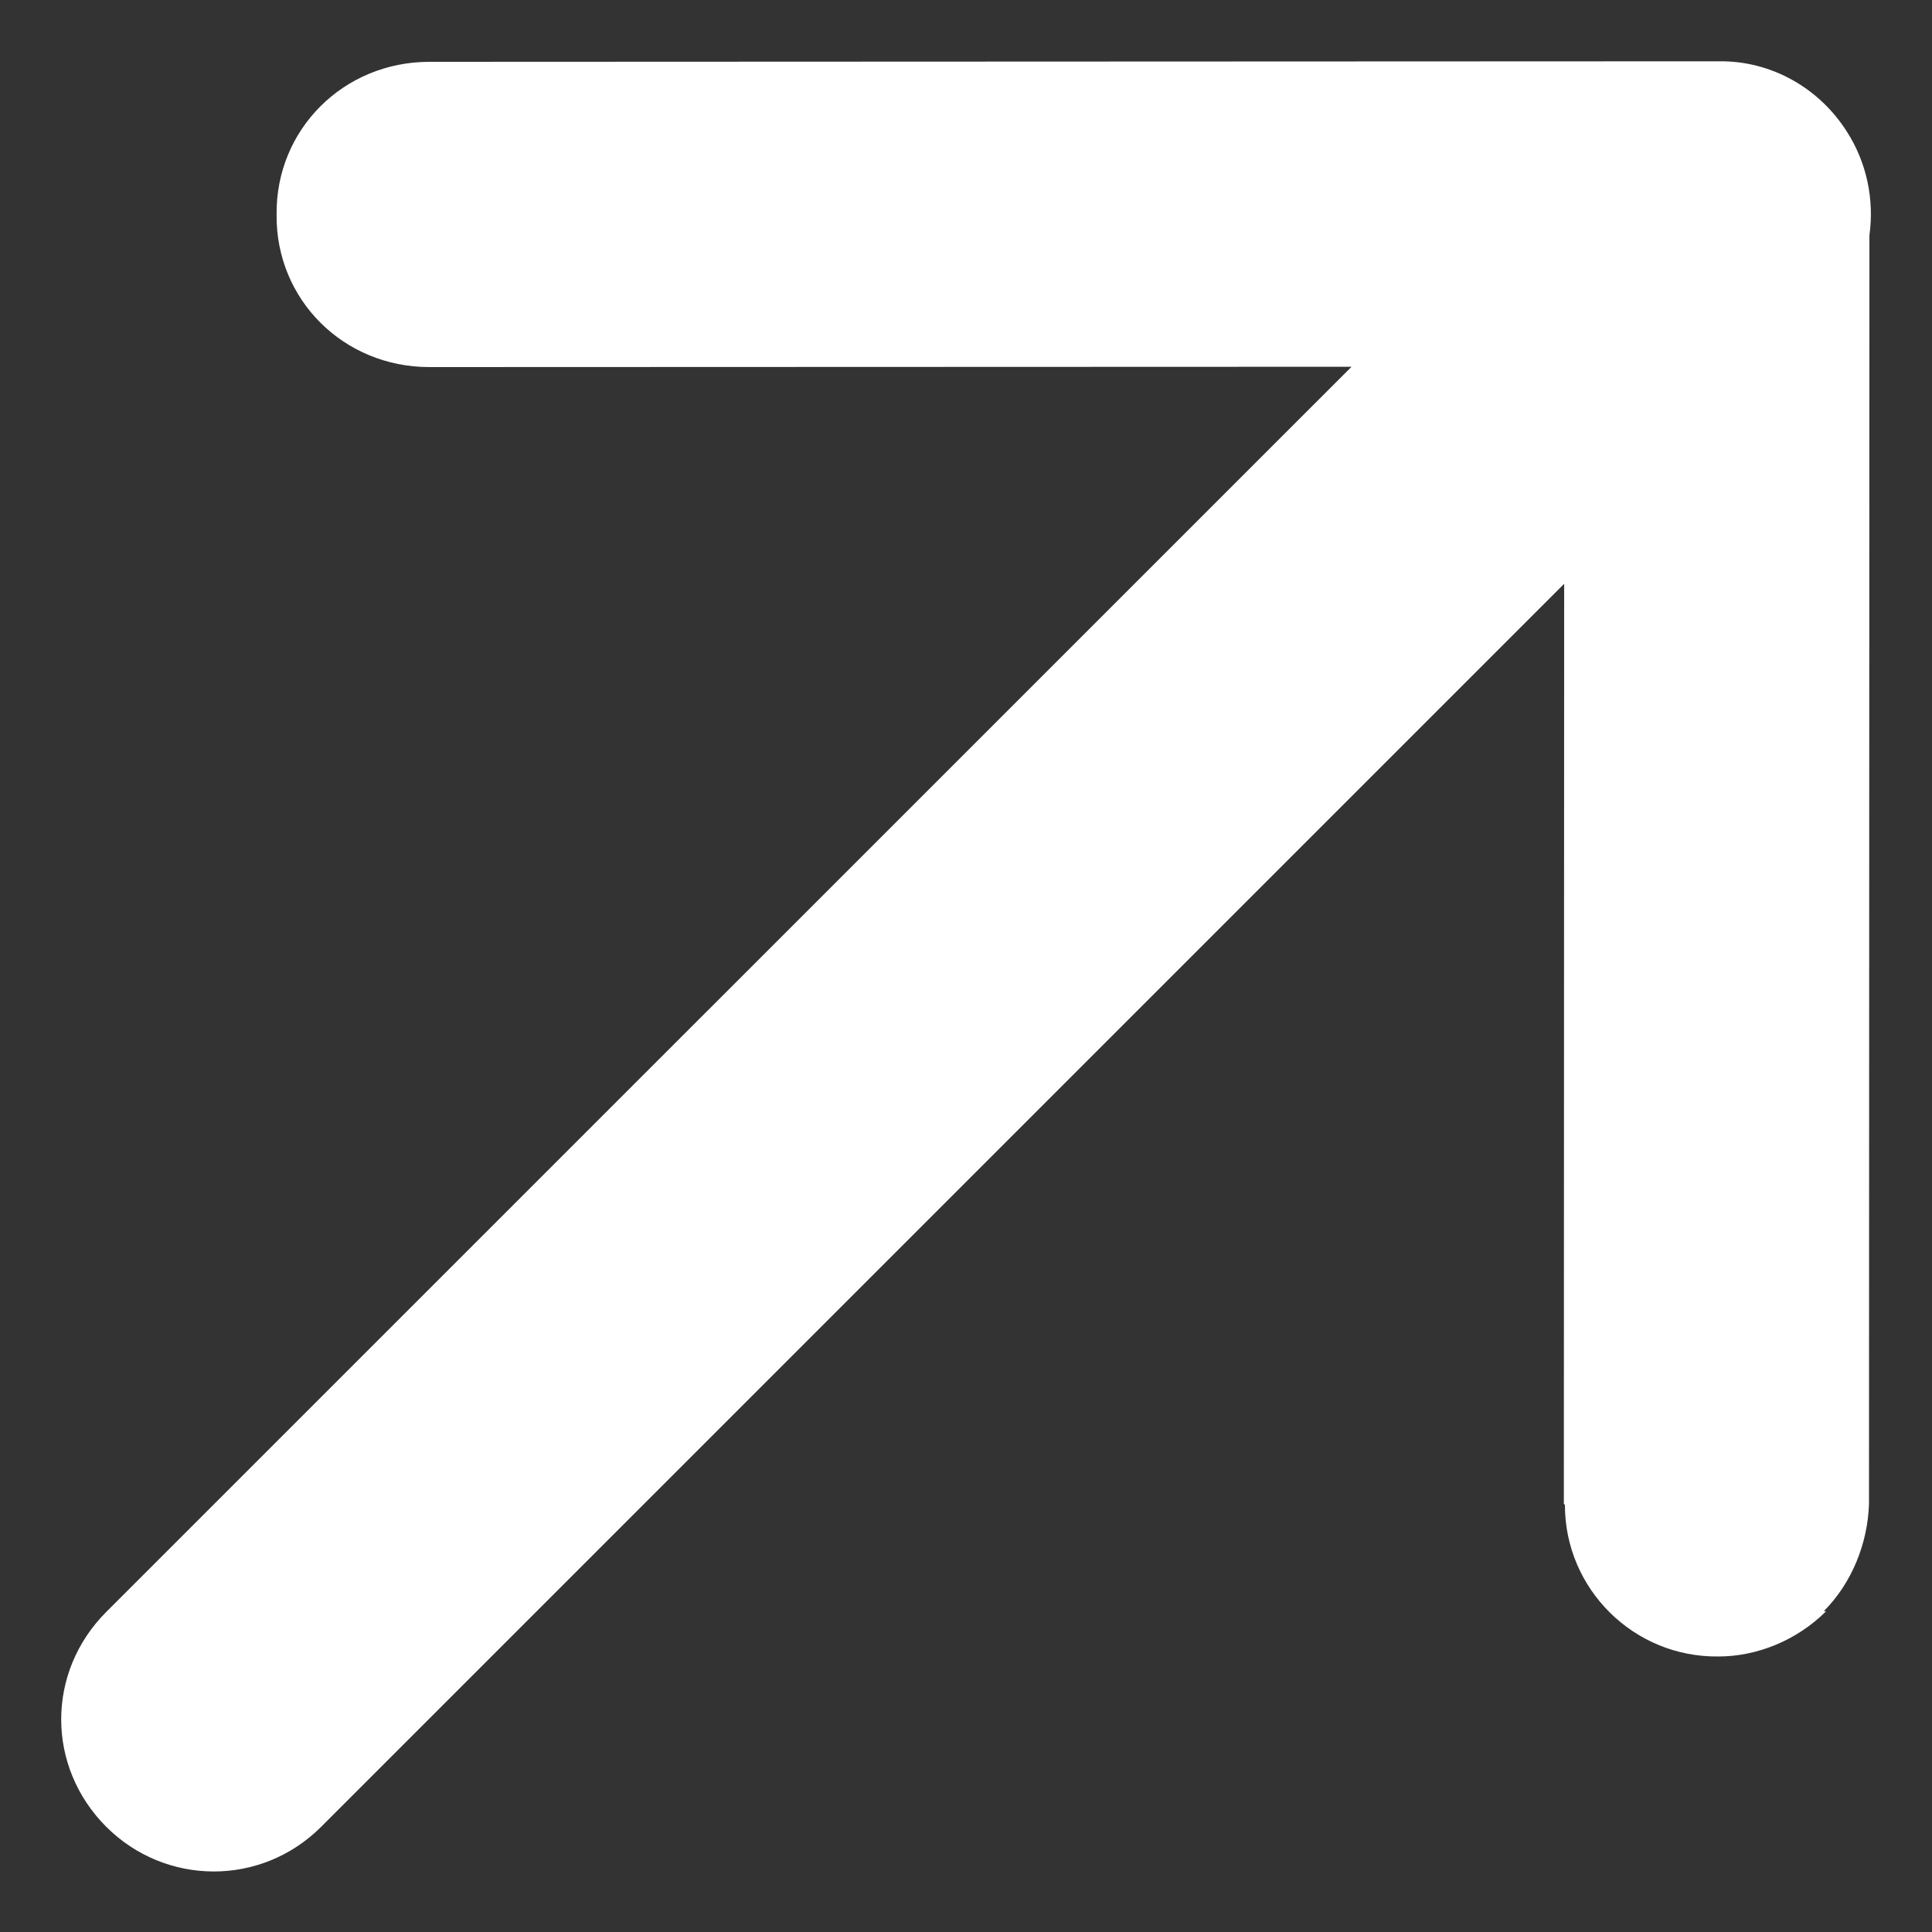 <?xml version="1.0" encoding="UTF-8"?>
<svg xmlns="http://www.w3.org/2000/svg" width="18" height="18" viewBox="0 0 18 18" fill="none">
  <rect x="0" y="0" width="18" height="18" fill="#333333" stroke="none"/>
  <path fill-rule="evenodd" clip-rule="evenodd" d="M12.592 3.417L4 3.42C3.199 3.42 2.568 2.789 2.577 1.999C2.568 1.208 3.199 0.577 3.999 0.576L16.015 0.571C16.512 0.565 16.954 0.828 17.206 1.225C17.393 1.515 17.463 1.861 17.417 2.192L17.413 14.009C17.402 14.38 17.252 14.75 16.992 15.011L17.013 15.012C16.742 15.282 16.372 15.433 16.011 15.433C15.22 15.443 14.579 14.802 14.58 14.021L14.57 14.011L14.573 5.439L2.993 17.019C2.432 17.58 1.541 17.57 0.99 17.02C0.43 16.459 0.43 15.578 0.991 15.017L12.592 3.417Z" fill="white"/>
</svg> 